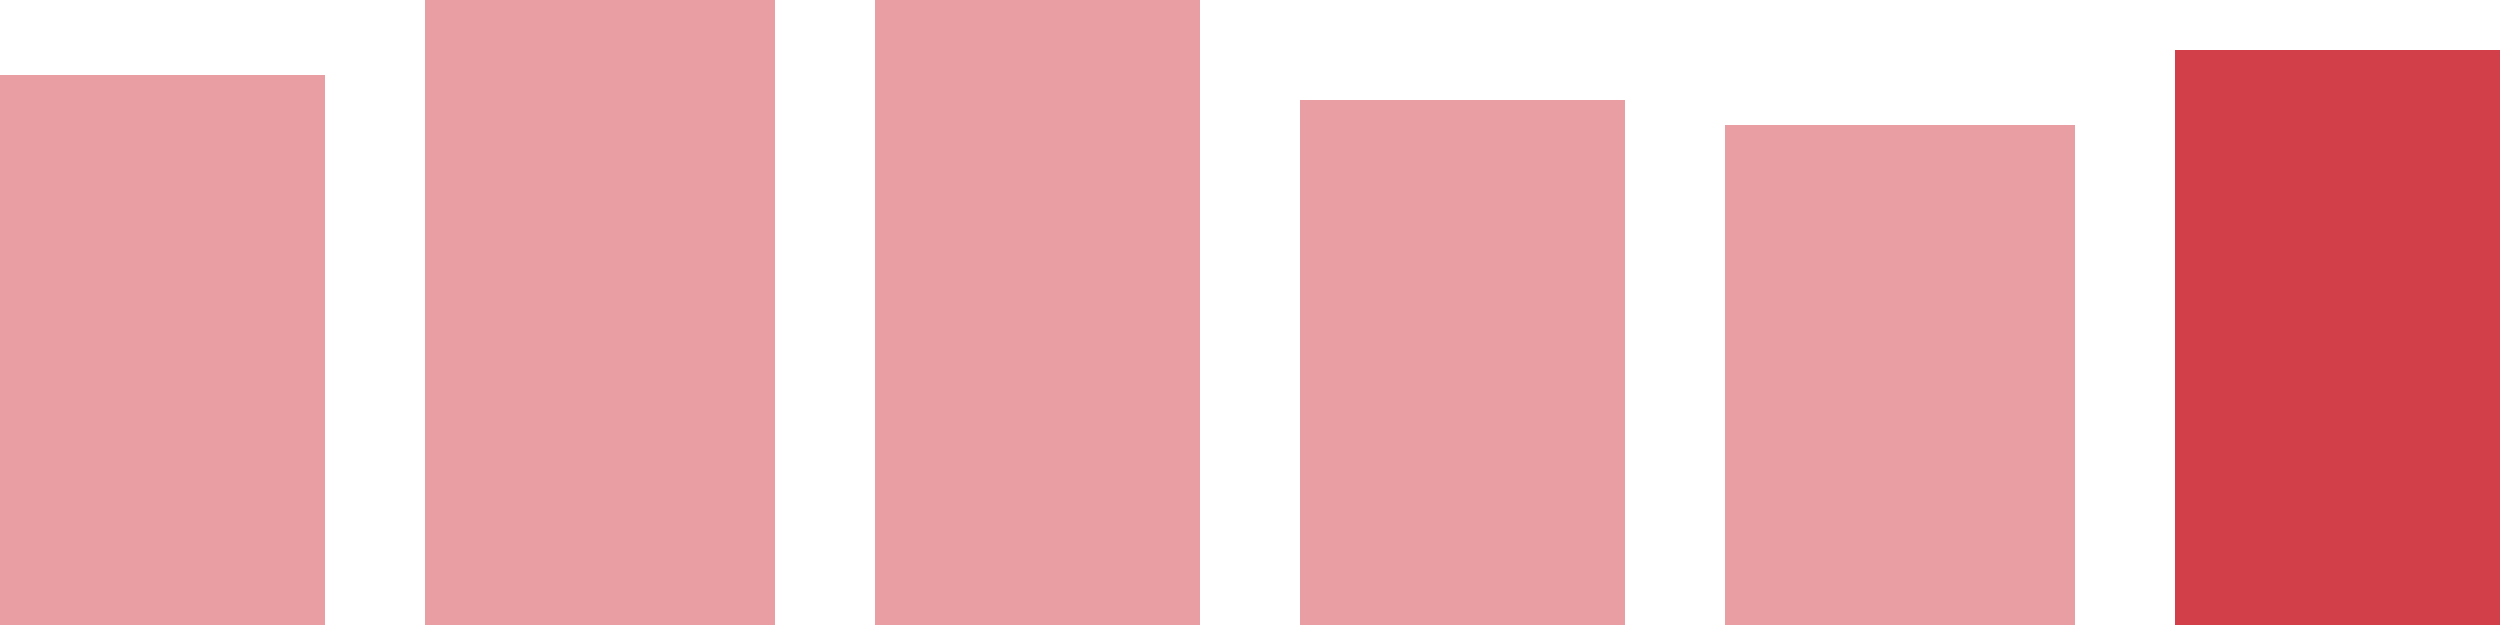<svg width="100" height="25" viewBox="0 0 100 25" xmlns="http://www.w3.org/2000/svg"><rect x="0" y="3" width="13" height="22" fill="rgba(211, 63, 73, 0.5)"/><rect x="17" y="0" width="14" height="25" fill="rgba(211, 63, 73, 0.5)"/><rect x="35" y="0" width="13" height="25" fill="rgba(211, 63, 73, 0.5)"/><rect x="52" y="4" width="13" height="21" fill="rgba(211, 63, 73, 0.5)"/><rect x="69" y="5" width="14" height="20" fill="rgba(211, 63, 73, 0.5)"/><rect x="87" y="2" width="13" height="23" fill="#d33f49"/></svg>